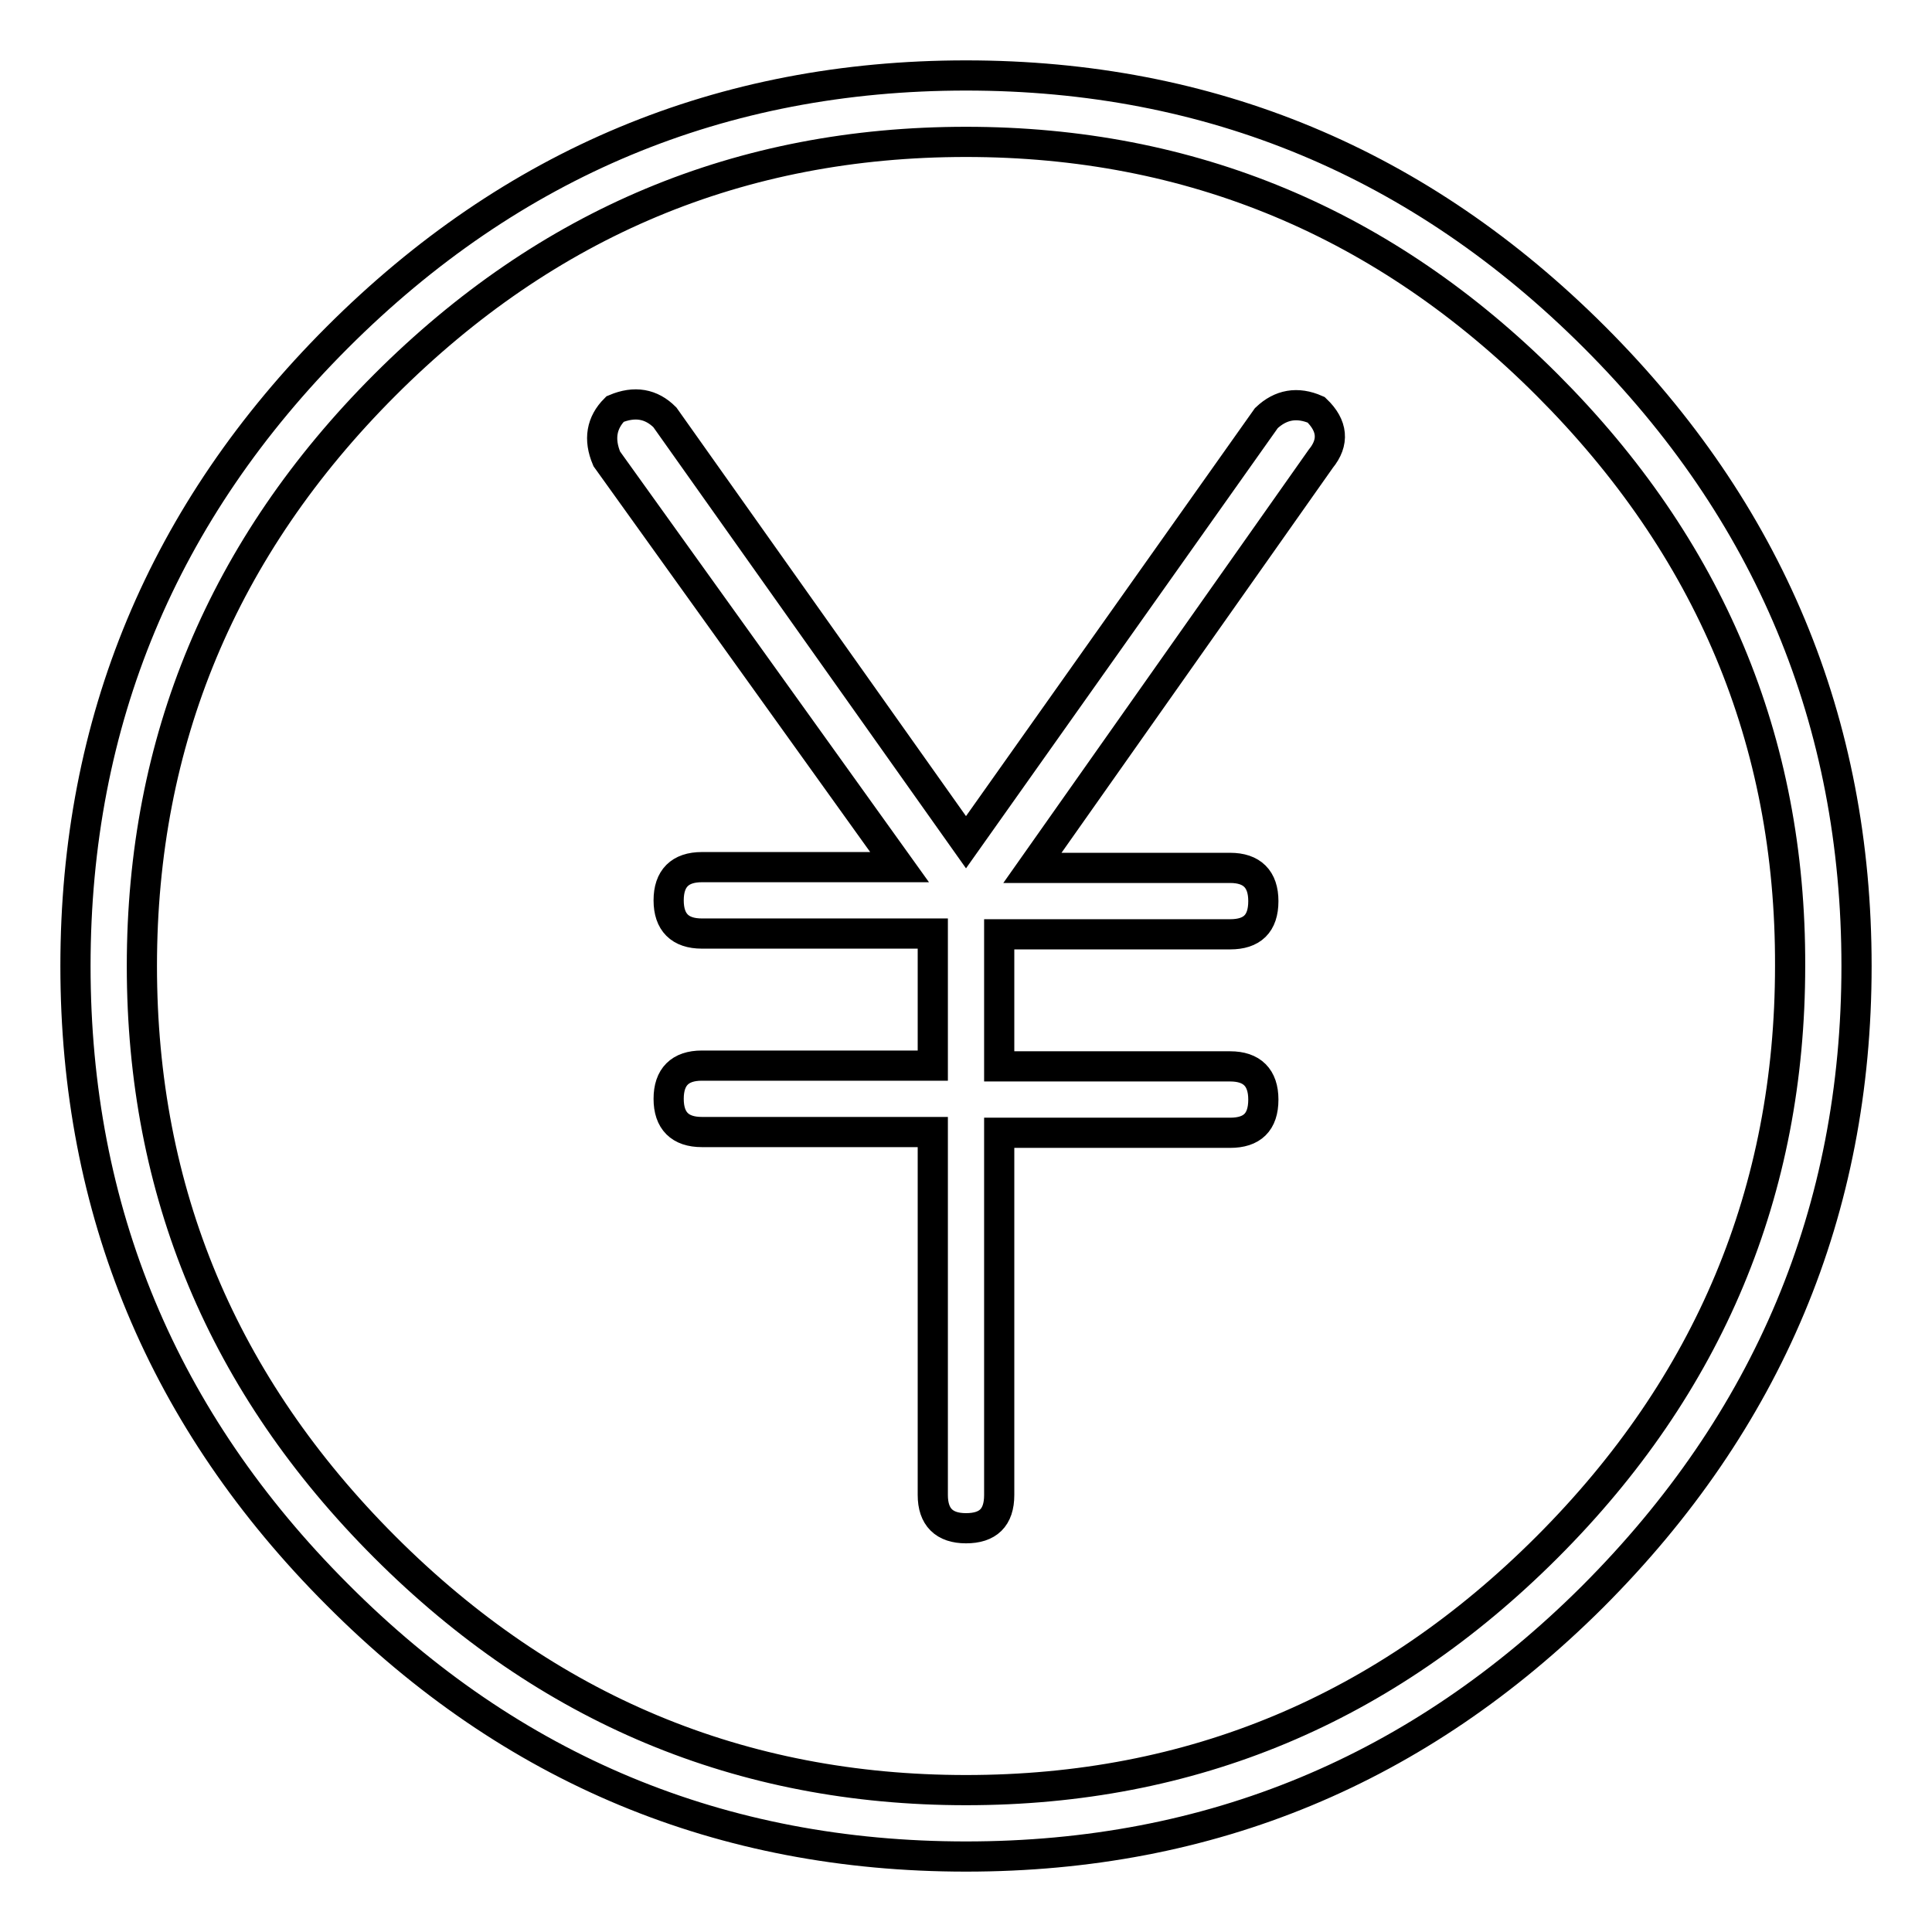 <?xml version="1.0" encoding="utf-8"?>
<!-- Svg Vector Icons : http://www.onlinewebfonts.com/icon -->
<!DOCTYPE svg PUBLIC "-//W3C//DTD SVG 1.1//EN" "http://www.w3.org/Graphics/SVG/1.1/DTD/svg11.dtd">
<svg version="1.1" xmlns="http://www.w3.org/2000/svg" xmlns:xlink="http://www.w3.org/1999/xlink" x="0px" y="0px" viewBox="0 0 256 256" enable-background="new 0 0 256 256" xml:space="preserve">
<g> <path stroke-width="4" fill-opacity="0" stroke="#000000"  d="M211,211.6c-23,22.9-50.6,34.4-83,34.4c-32.4,0-60.2-11.5-83.3-34.7C21.6,188.2,10,160.4,10,128 c0-32.4,11.6-60.2,34.7-83.3C67.8,21.6,95.6,10,128,10c32.4,0,60.2,11.6,83.3,34.7C234.4,67.8,246,95.6,246,128 C246,160.4,234.3,188.3,211,211.6z M205,51c-21.5-21.5-47.2-32.2-77-32.2c-29.9,0-55.5,10.7-77,32.2c-21.5,21.5-32.2,47.2-32.2,77 c0,29.9,10.7,55.5,32.2,77c21.5,21.5,47.2,32.2,77,32.2c29.9,0,55.5-10.7,77-32.2c21.5-21.5,32.2-47.2,32.2-77 C237.3,98.1,226.5,72.5,205,51z M174.4,54.3c-2.5-1.1-4.7-0.7-6.6,1.1L128,111.6L88.1,55.3c-1.8-1.8-4-2.2-6.6-1.1 c-1.8,1.8-2.2,4-1.1,6.6l38.8,54.1H93c-2.9,0-4.4,1.5-4.4,4.4c0,2.9,1.5,4.4,4.4,4.4h30.6v17.5H93c-2.9,0-4.4,1.5-4.4,4.4 c0,2.9,1.5,4.4,4.4,4.4h30.6v48.1c0,2.9,1.5,4.4,4.4,4.4c2.9,0,4.4-1.4,4.4-4.4v-48H163c2.9,0,4.4-1.4,4.4-4.4 c0-2.9-1.5-4.4-4.4-4.4h-30.6v-17.5H163c2.9,0,4.4-1.4,4.4-4.4c0-2.9-1.5-4.4-4.4-4.4h-26.2L175,60.8 C176.8,58.6,176.6,56.4,174.4,54.3z"/></g>
</svg>